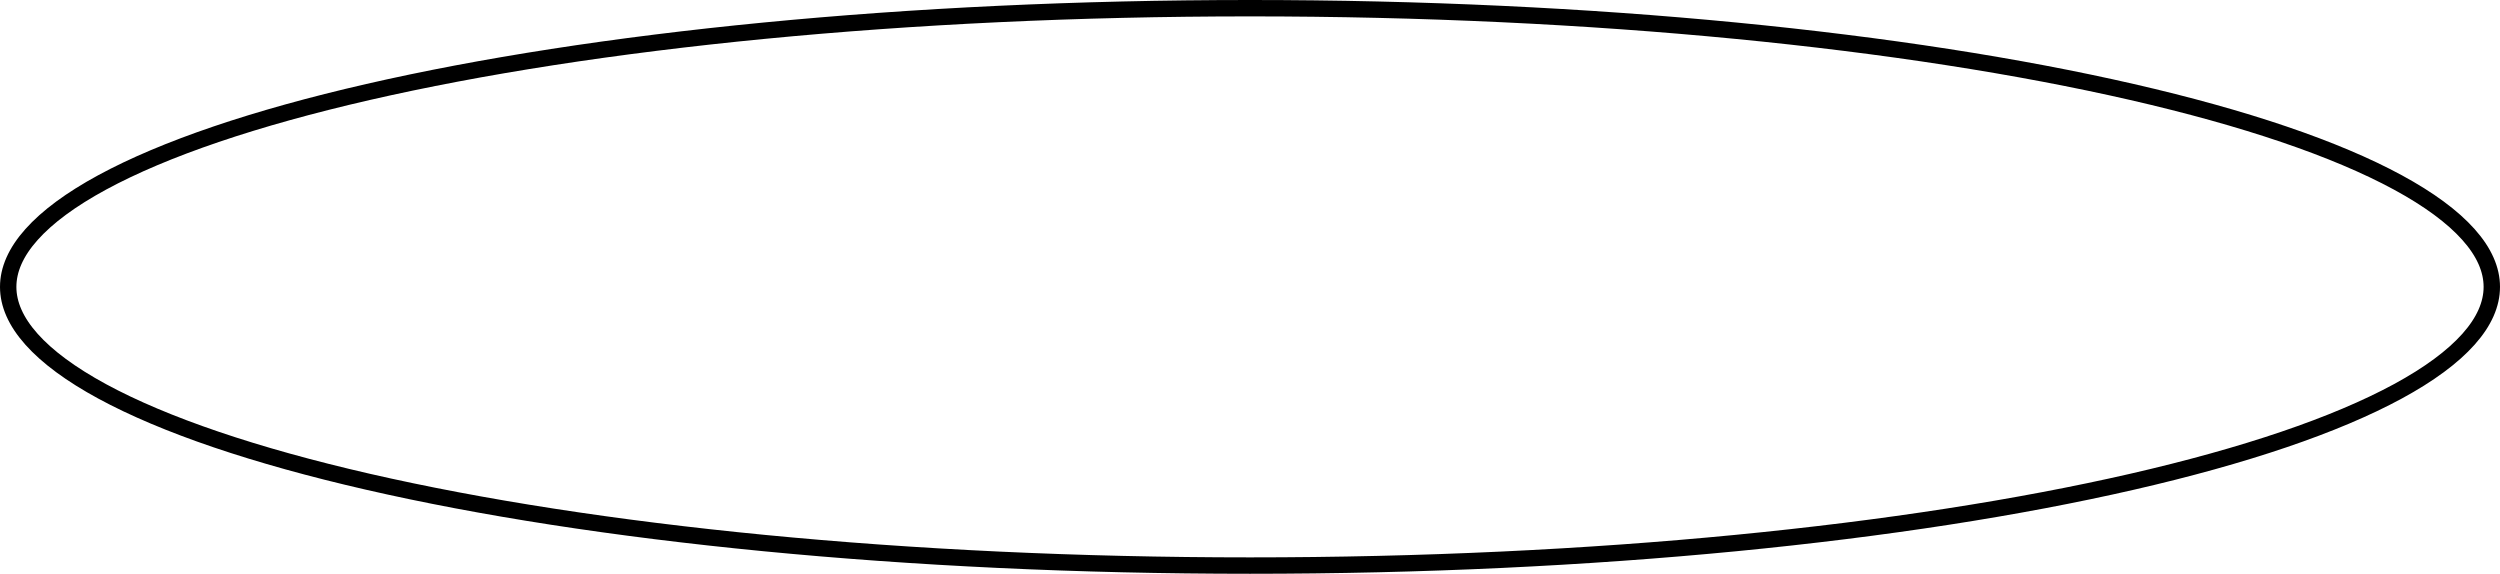 <?xml version="1.0" encoding="UTF-8"?> <svg xmlns="http://www.w3.org/2000/svg" width="305" height="70" viewBox="0 0 305 70" fill="none"> <path d="M304 35C304 37.101 303.077 39.233 301.155 41.388C299.229 43.549 296.341 45.682 292.539 47.745C284.937 51.87 273.87 55.616 260.11 58.774C232.606 65.087 194.559 69 152.5 69C110.441 69 72.394 65.087 44.89 58.774C31.13 55.616 20.063 51.87 12.461 47.745C8.659 45.682 5.771 43.549 3.845 41.388C1.923 39.233 1 37.101 1 35C1 32.899 1.923 30.767 3.845 28.612C5.771 26.451 8.659 24.318 12.461 22.255C20.063 18.13 31.13 14.384 44.89 11.226C72.394 4.913 110.441 1 152.5 1C194.559 1 232.606 4.913 260.11 11.226C273.87 14.384 284.937 18.13 292.539 22.255C296.341 24.318 299.229 26.451 301.155 28.612C303.077 30.767 304 32.899 304 35Z" stroke="black" stroke-width="2"></path> </svg> 